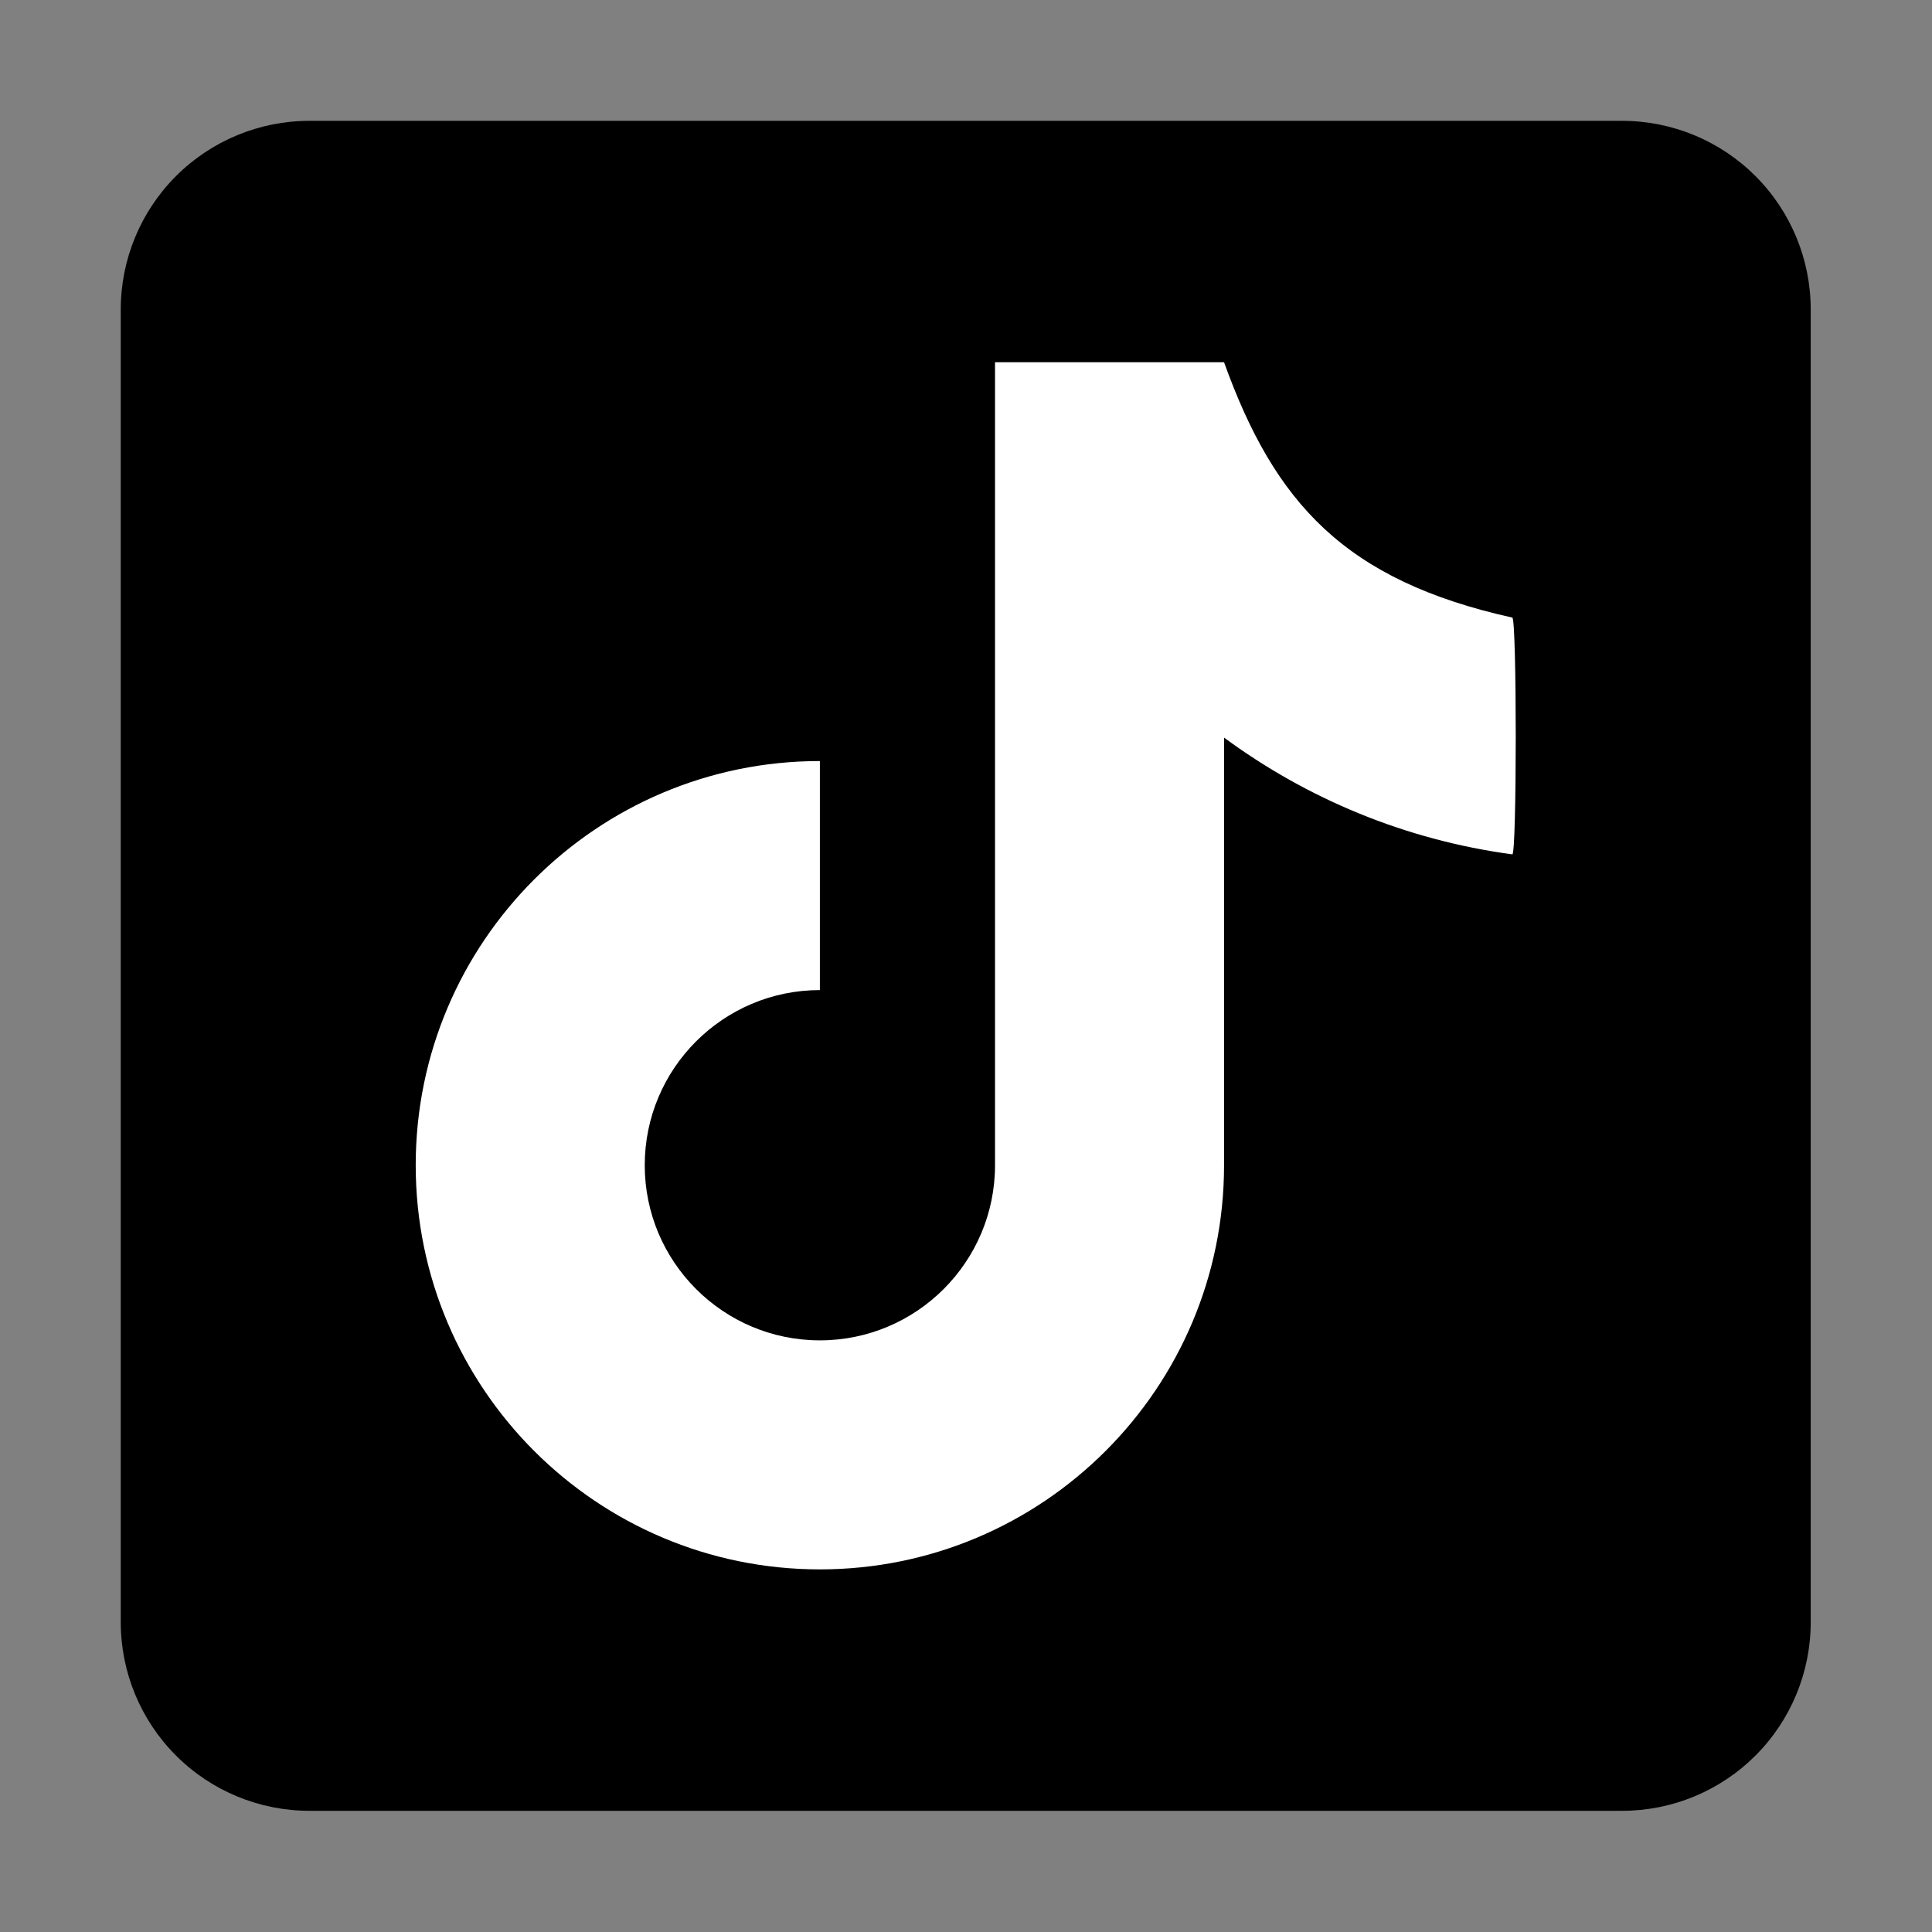 <svg xmlns="http://www.w3.org/2000/svg" xml:space="preserve" width="1067" height="1067" style="fill-rule:evenodd;clip-rule:evenodd;stroke-linejoin:round;stroke-miterlimit:2">
  <rect width="100%" height="100%" fill="#808080" stroke="none"/>
  <g>
    <path d="M1000.02,170.902c-0,-27.627 -10.975,-54.122 -30.51,-73.657c-19.535,-19.535 -46.03,-30.51 -73.657,-30.51l-725,0c-27.627,0 -54.122,10.975 -73.657,30.51c-19.535,19.535 -30.51,46.03 -30.51,73.657l0,725c0,27.626 10.975,54.122 30.51,73.657c19.535,19.535 46.03,30.509 73.657,30.509l725,0c27.627,0 54.122,-10.974 73.657,-30.509c19.535,-19.535 30.51,-46.031 30.51,-73.657c-0,-179.58 -0,-545.42 -0,-725Z"/>
    <path d="M835.211,341.086c2.53,0.562 2.537,131.098 -0,130.757c-59.041,-7.942 -113.402,-30.733 -159.193,-64.487l-0,236.165c-0,123.195 -100.019,223.214 -223.214,223.214c-123.196,0 -223.215,-100.019 -223.215,-223.214c0,-123.196 100.019,-223.215 223.215,-223.215l-0,126.489c-53.385,-0 -96.727,43.341 -96.727,96.726c0,53.384 43.342,96.726 96.727,96.726c53.384,-0 96.726,-43.342 96.726,-96.726l-0,-443.453l126.488,0c27.906,77.525 66.466,120.418 159.193,141.018Z" style="fill:#fff"/>
  </g>
</svg>

